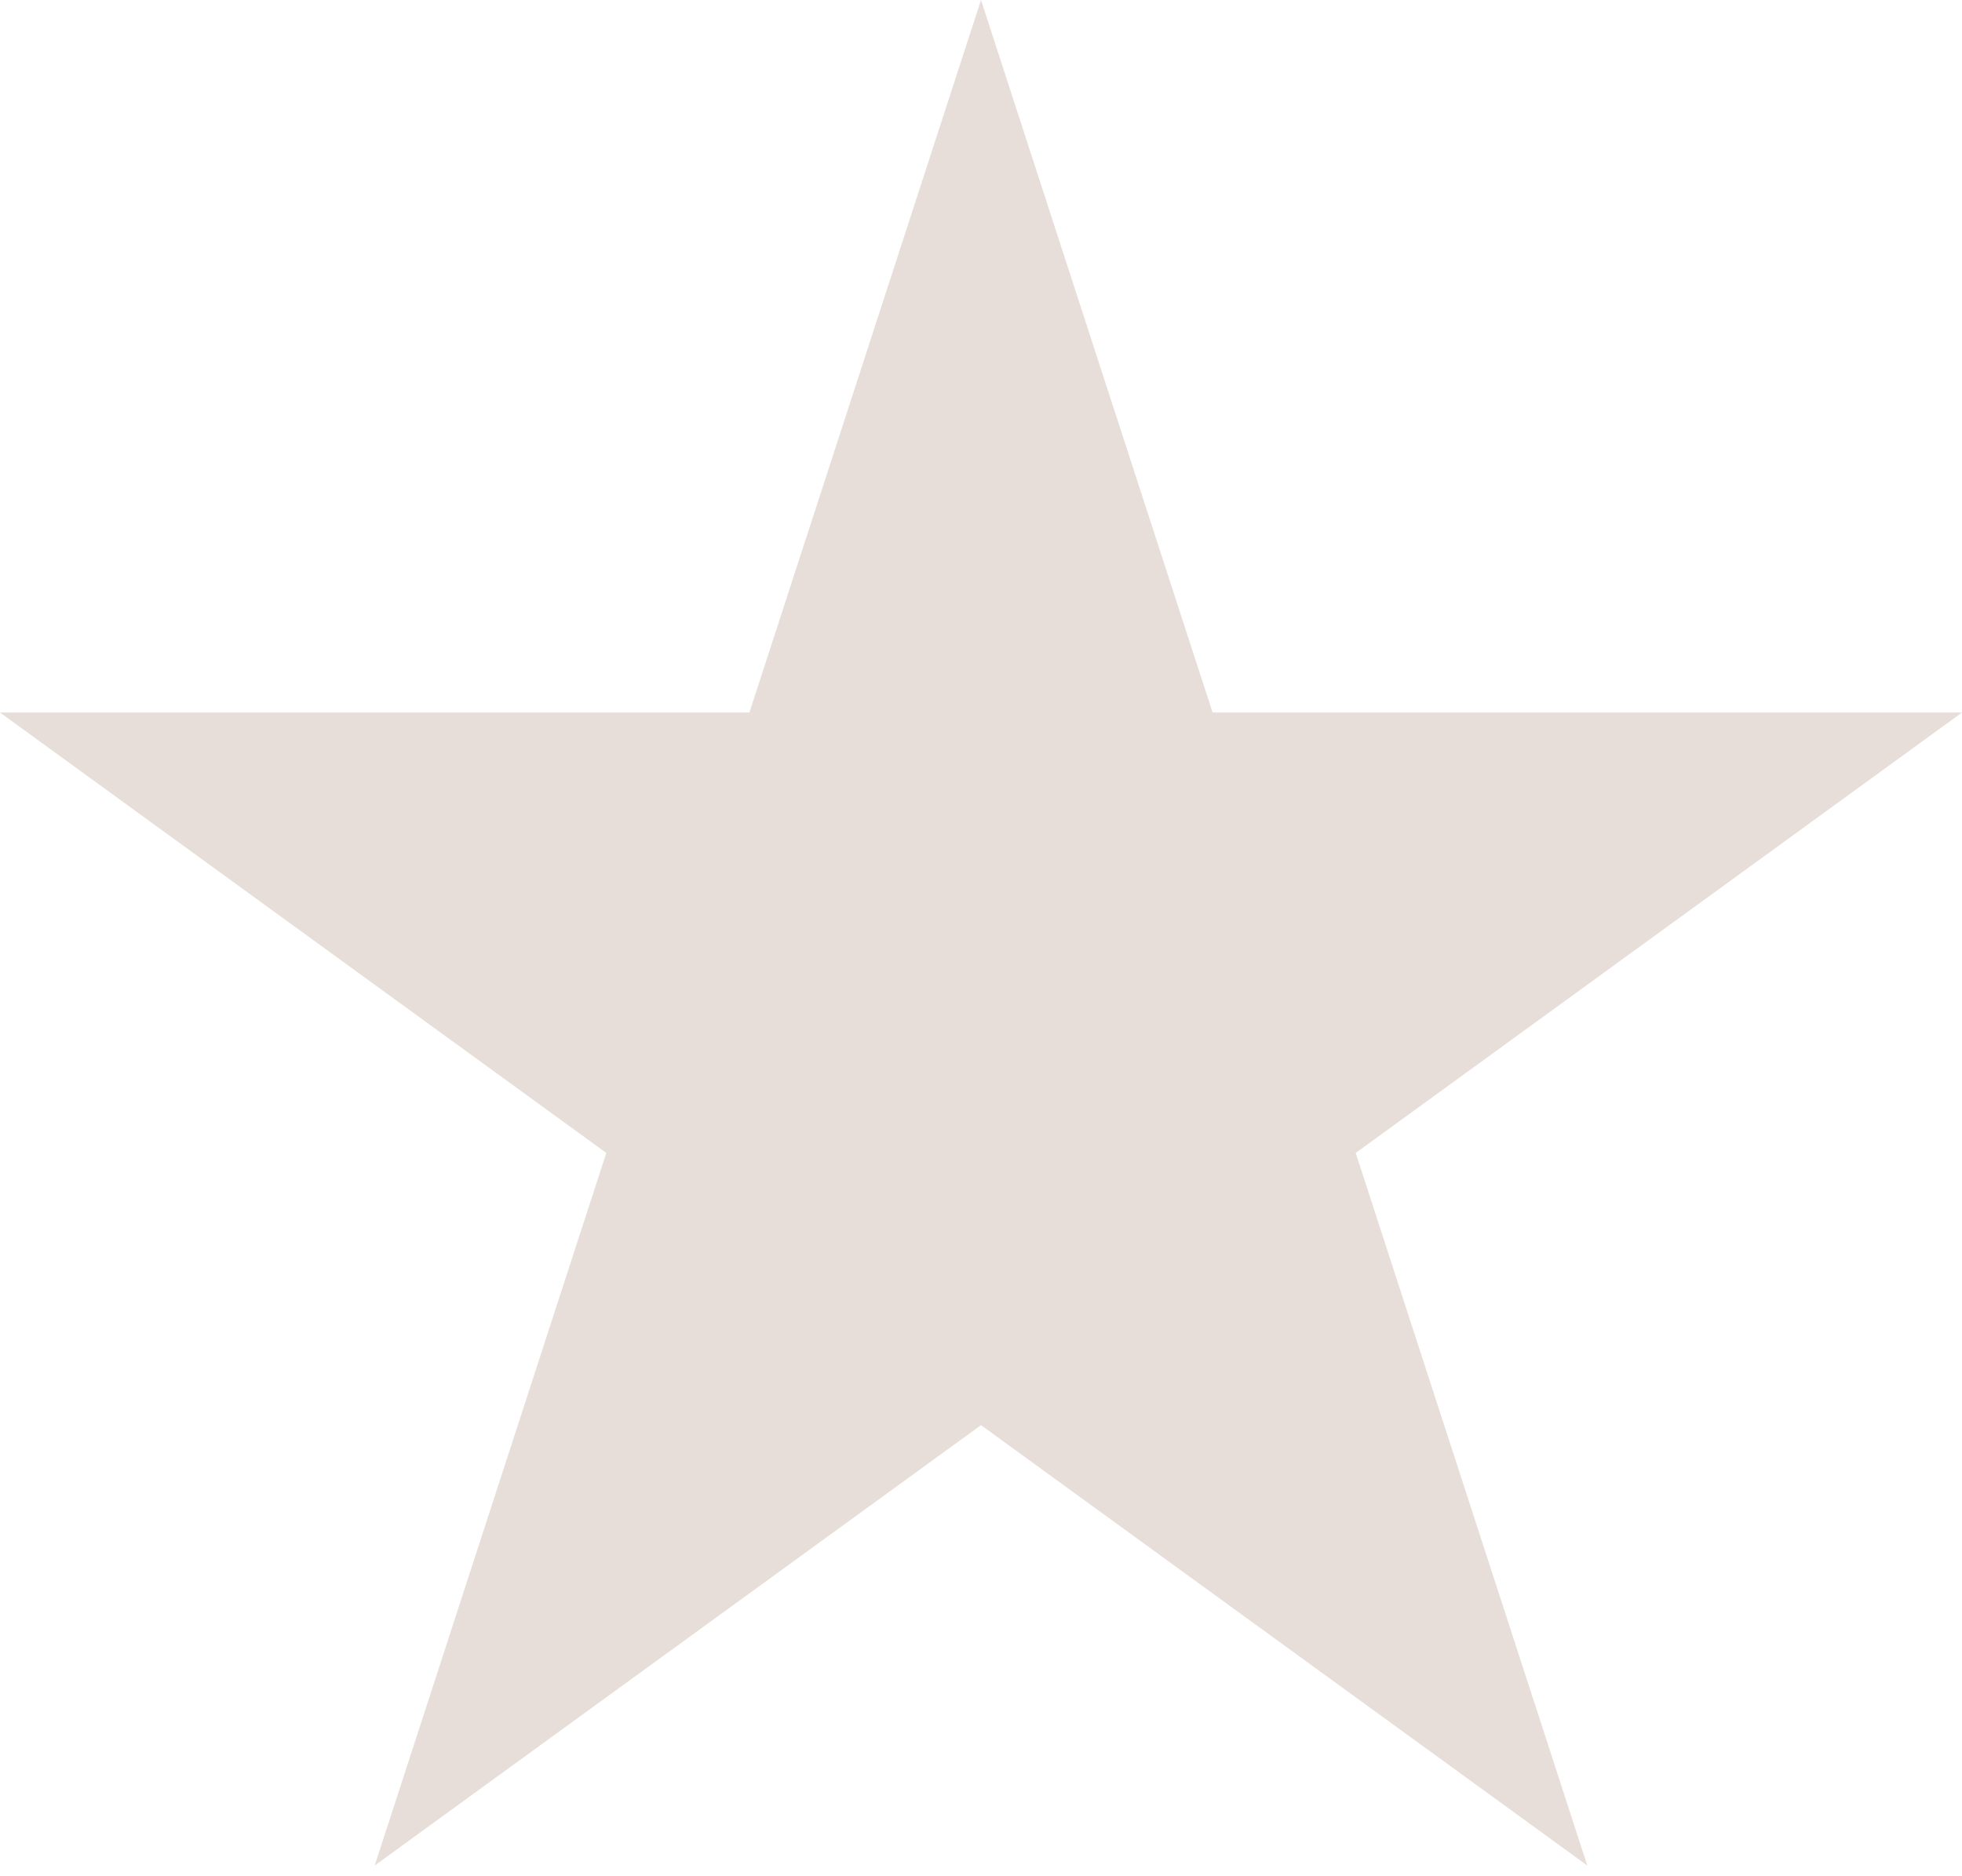 <?xml version="1.0" encoding="UTF-8"?> <svg xmlns="http://www.w3.org/2000/svg" width="46" height="44" viewBox="0 0 46 44" fill="none"> <path d="M23 0L28.43 16.71H46L31.785 27.038L37.215 43.749L23 33.421L8.785 43.749L14.215 27.038L-7.68777e-06 16.71H17.57L23 0Z" fill="#E7DED9"></path> </svg> 
